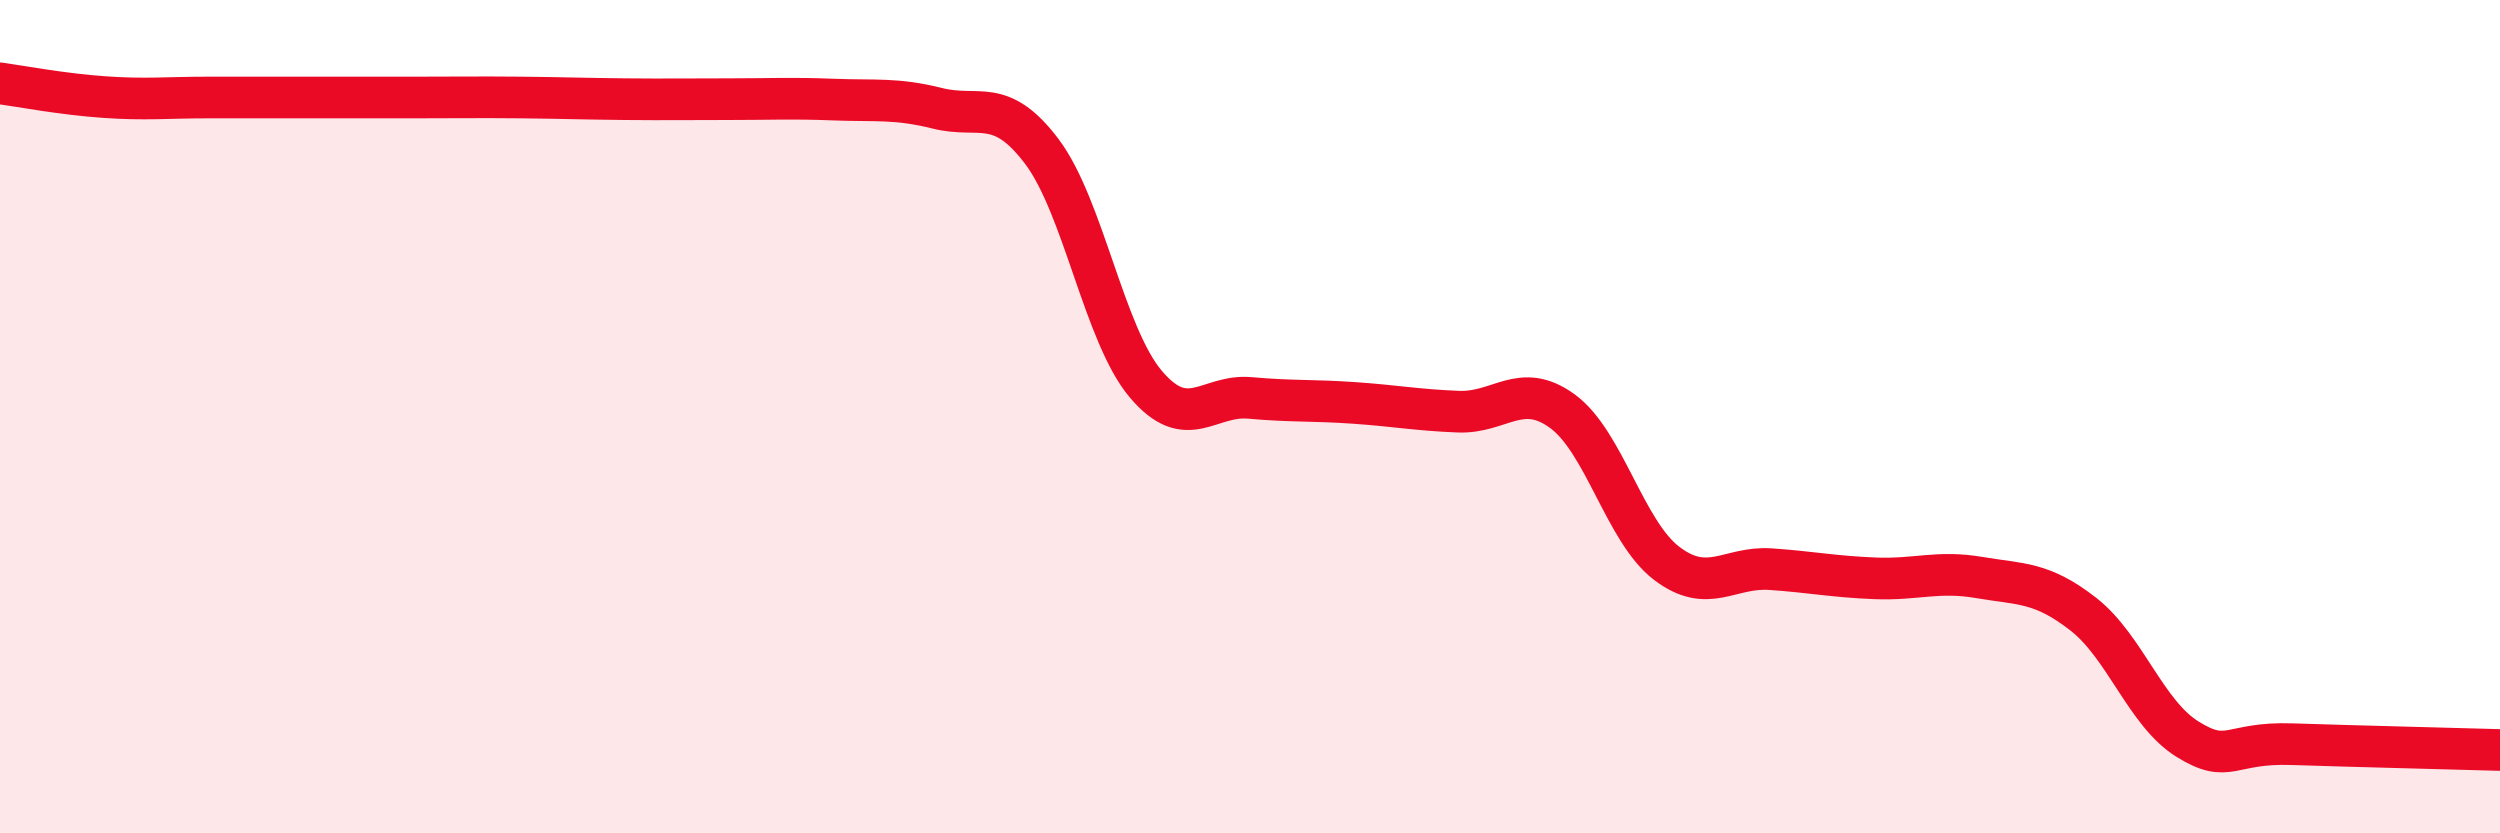
    <svg width="60" height="20" viewBox="0 0 60 20" xmlns="http://www.w3.org/2000/svg">
      <path
        d="M 0,2 C 0.5,2.07 1.5,2.26 2.5,2.33 C 3.5,2.4 4,2.34 5,2.34 C 6,2.34 6.5,2.34 7.5,2.34 C 8.5,2.34 9,2.34 10,2.34 C 11,2.34 11.5,2.33 12.5,2.34 C 13.5,2.35 14,2.37 15,2.38 C 16,2.39 16.5,2.38 17.5,2.38 C 18.5,2.38 19,2.35 20,2.39 C 21,2.43 21.5,2.35 22.5,2.6 C 23.5,2.85 24,2.31 25,3.63 C 26,4.95 26.5,8.04 27.5,9.22 C 28.5,10.4 29,9.46 30,9.55 C 31,9.64 31.5,9.6 32.5,9.67 C 33.5,9.74 34,9.84 35,9.88 C 36,9.92 36.5,9.14 37.5,9.87 C 38.5,10.6 39,12.76 40,13.52 C 41,14.28 41.5,13.59 42.5,13.66 C 43.5,13.73 44,13.84 45,13.88 C 46,13.92 46.5,13.69 47.5,13.86 C 48.5,14.03 49,13.96 50,14.74 C 51,15.52 51.5,17.12 52.5,17.74 C 53.5,18.36 53.5,17.81 55,17.86 C 56.5,17.91 59,17.97 60,18L60 20L0 20Z"
        fill="#EB0A25"
        opacity="0.1"
        stroke-linecap="round"
        stroke-linejoin="round"
      />
      <path
        d="M 0,2 C 0.5,2.07 1.5,2.26 2.5,2.33 C 3.5,2.4 4,2.34 5,2.34 C 6,2.34 6.5,2.34 7.5,2.34 C 8.5,2.34 9,2.34 10,2.34 C 11,2.34 11.5,2.33 12.5,2.34 C 13.5,2.35 14,2.37 15,2.38 C 16,2.39 16.5,2.38 17.5,2.38 C 18.5,2.38 19,2.35 20,2.39 C 21,2.43 21.5,2.35 22.5,2.6 C 23.5,2.85 24,2.31 25,3.63 C 26,4.95 26.5,8.04 27.5,9.22 C 28.5,10.4 29,9.46 30,9.55 C 31,9.64 31.5,9.6 32.5,9.67 C 33.5,9.74 34,9.84 35,9.88 C 36,9.92 36.5,9.14 37.5,9.87 C 38.5,10.6 39,12.76 40,13.52 C 41,14.28 41.5,13.59 42.5,13.66 C 43.5,13.73 44,13.84 45,13.88 C 46,13.92 46.5,13.69 47.5,13.86 C 48.5,14.03 49,13.96 50,14.74 C 51,15.52 51.5,17.12 52.5,17.74 C 53.5,18.36 53.5,17.81 55,17.86 C 56.5,17.91 59,17.97 60,18"
        stroke="#EB0A25"
        stroke-width="1"
        fill="none"
        stroke-linecap="round"
        stroke-linejoin="round"
      />
    </svg>
  